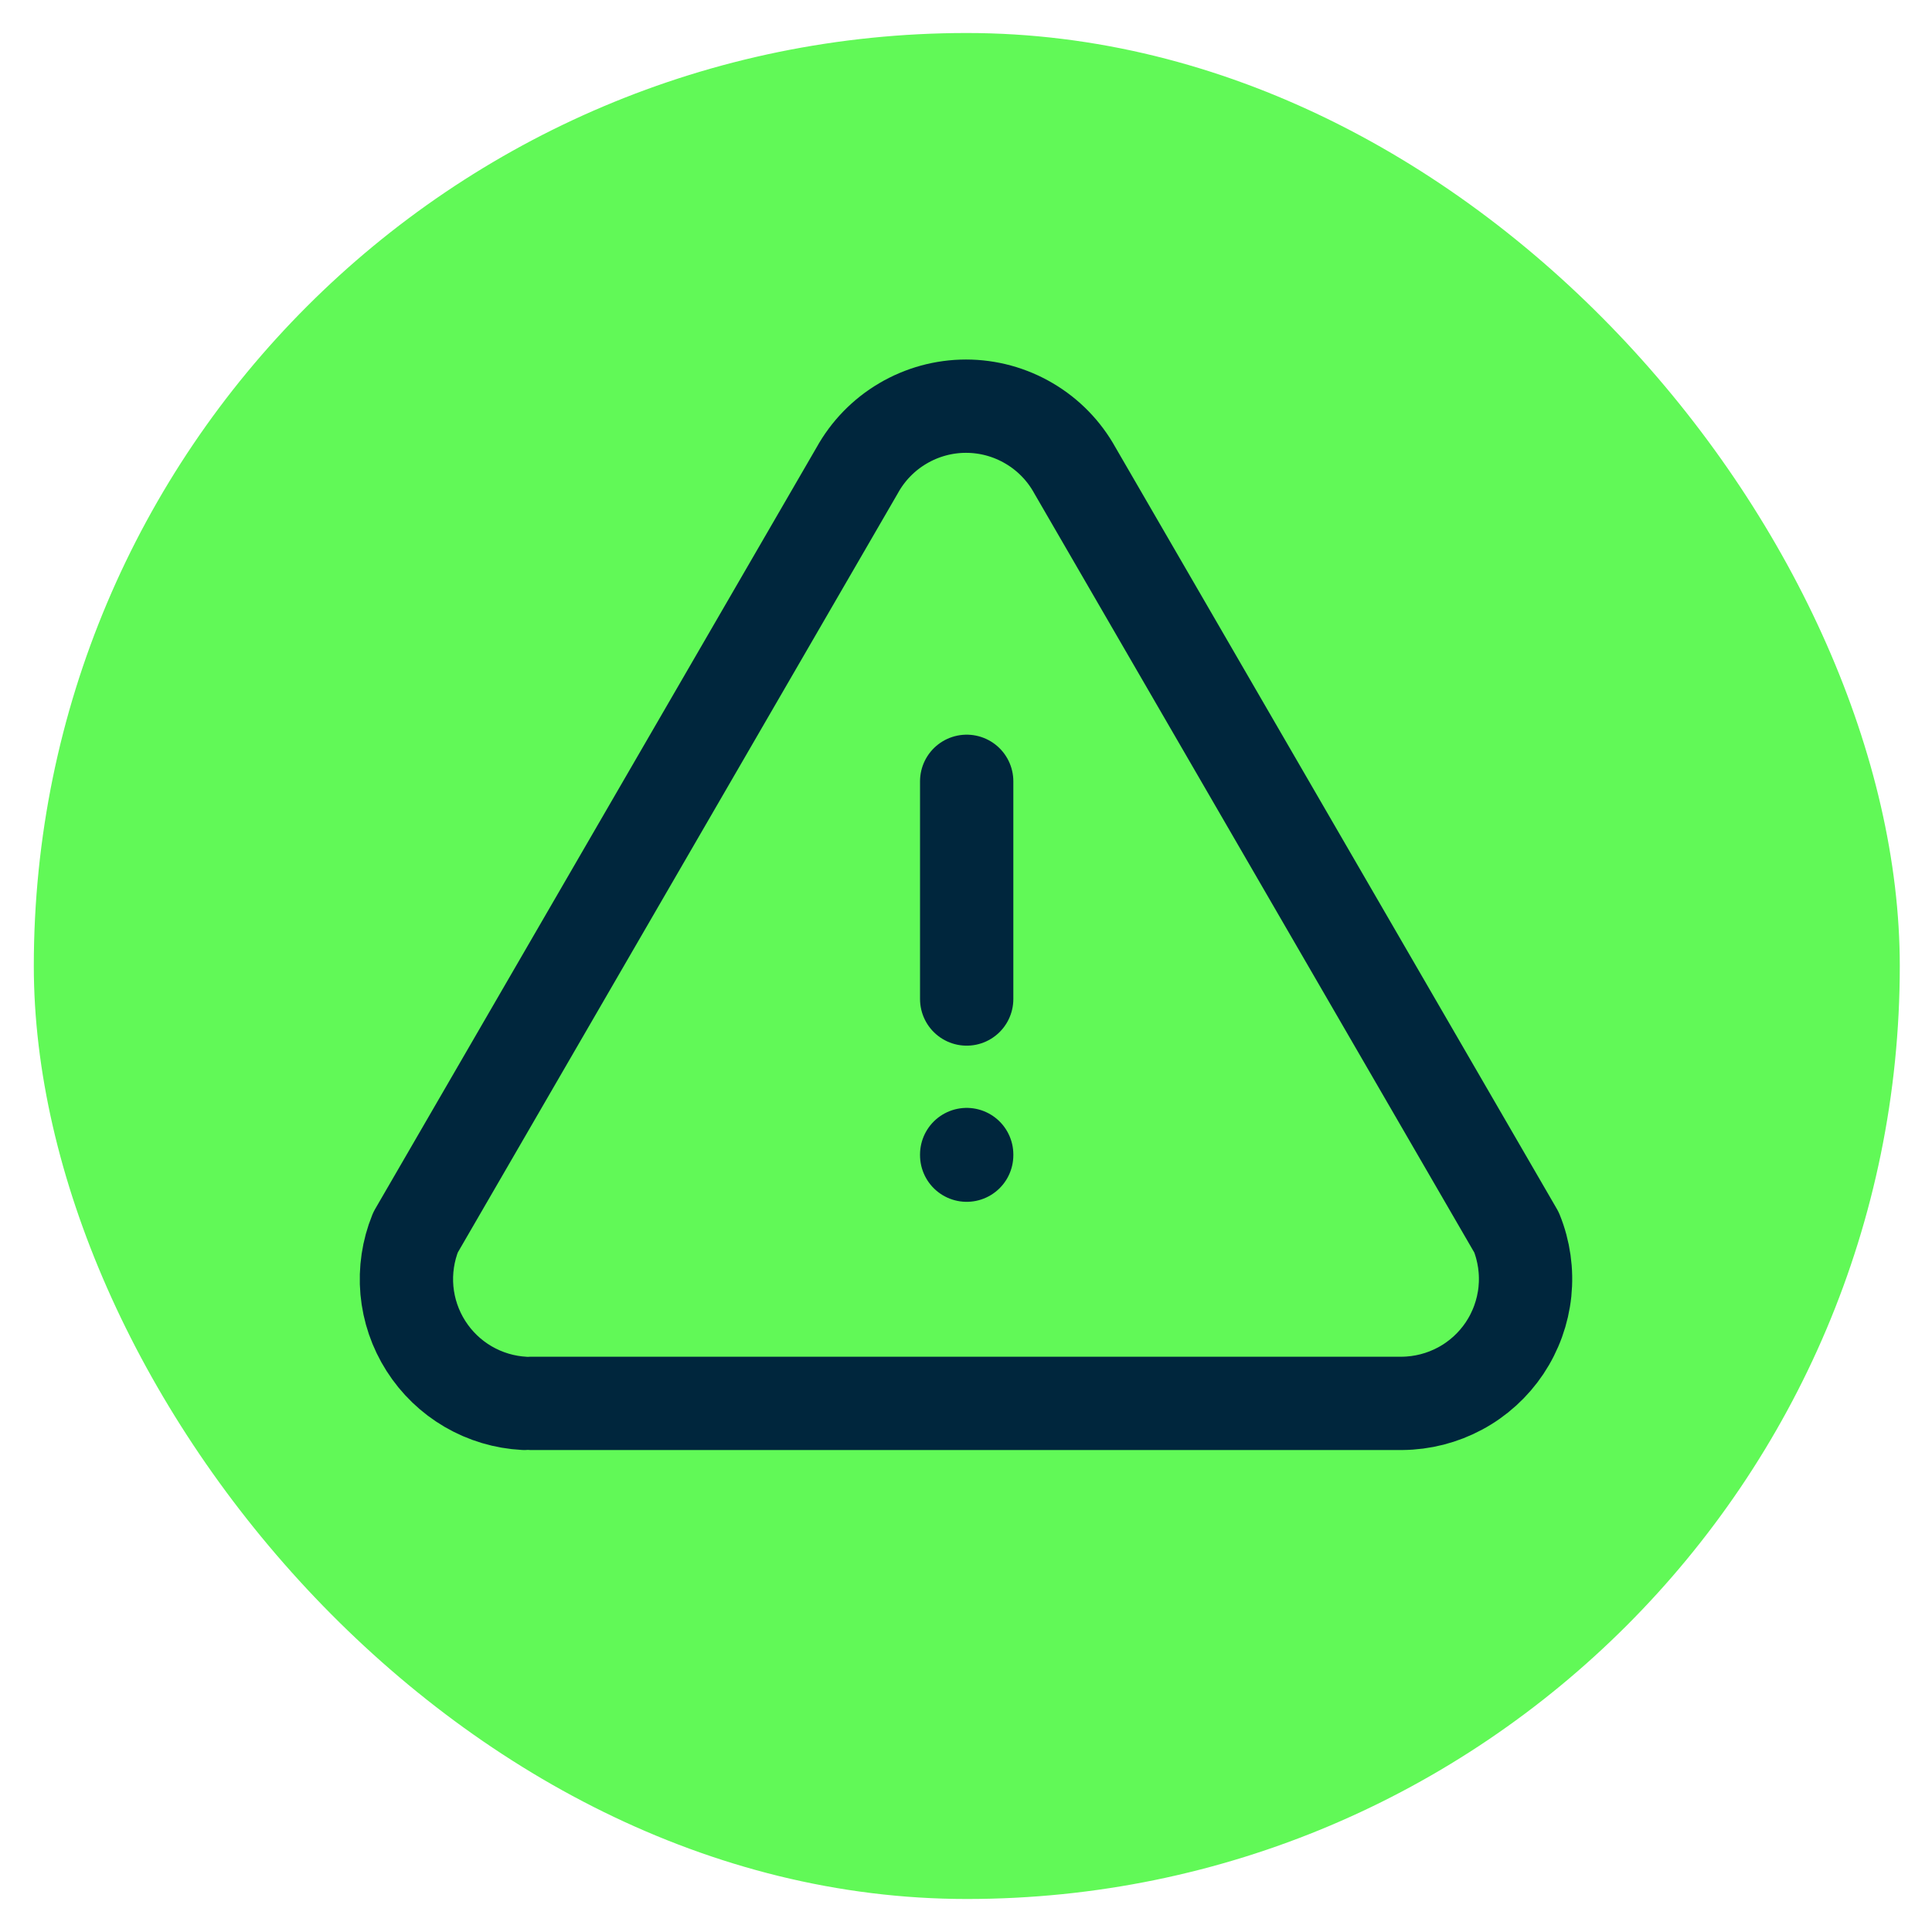 <svg xmlns="http://www.w3.org/2000/svg" width="34" height="34" viewBox="0 0 34 34" fill="none"><rect x="0.595" y="0.581" width="32.838" height="32.838" rx="16.419" fill="#61F957"></rect><path d="M17.012 20.318L17.012 20.329" stroke="#00263D" stroke-width="1.642" stroke-linecap="round" stroke-linejoin="round"></path><path d="M17.012 13.75L17.012 17.581" stroke="#00263D" stroke-width="1.642" stroke-linecap="round" stroke-linejoin="round"></path><path d="M9.349 24.697L24.674 24.697C25.031 24.694 25.382 24.604 25.696 24.435C26.011 24.266 26.279 24.022 26.478 23.725C26.676 23.428 26.799 23.087 26.836 22.732C26.872 22.377 26.822 22.018 26.688 21.687L18.916 8.278C18.727 7.936 18.449 7.65 18.112 7.452C17.775 7.253 17.392 7.148 17 7.148C16.609 7.148 16.226 7.253 15.889 7.452C15.552 7.65 15.274 7.936 15.085 8.278L7.313 21.687C7.182 22.01 7.13 22.36 7.161 22.708C7.193 23.056 7.307 23.391 7.495 23.686C7.682 23.98 7.937 24.226 8.239 24.402C8.541 24.578 8.88 24.679 9.229 24.697" stroke="#00263D" stroke-width="1.642" stroke-linecap="round" stroke-linejoin="round"></path></svg>